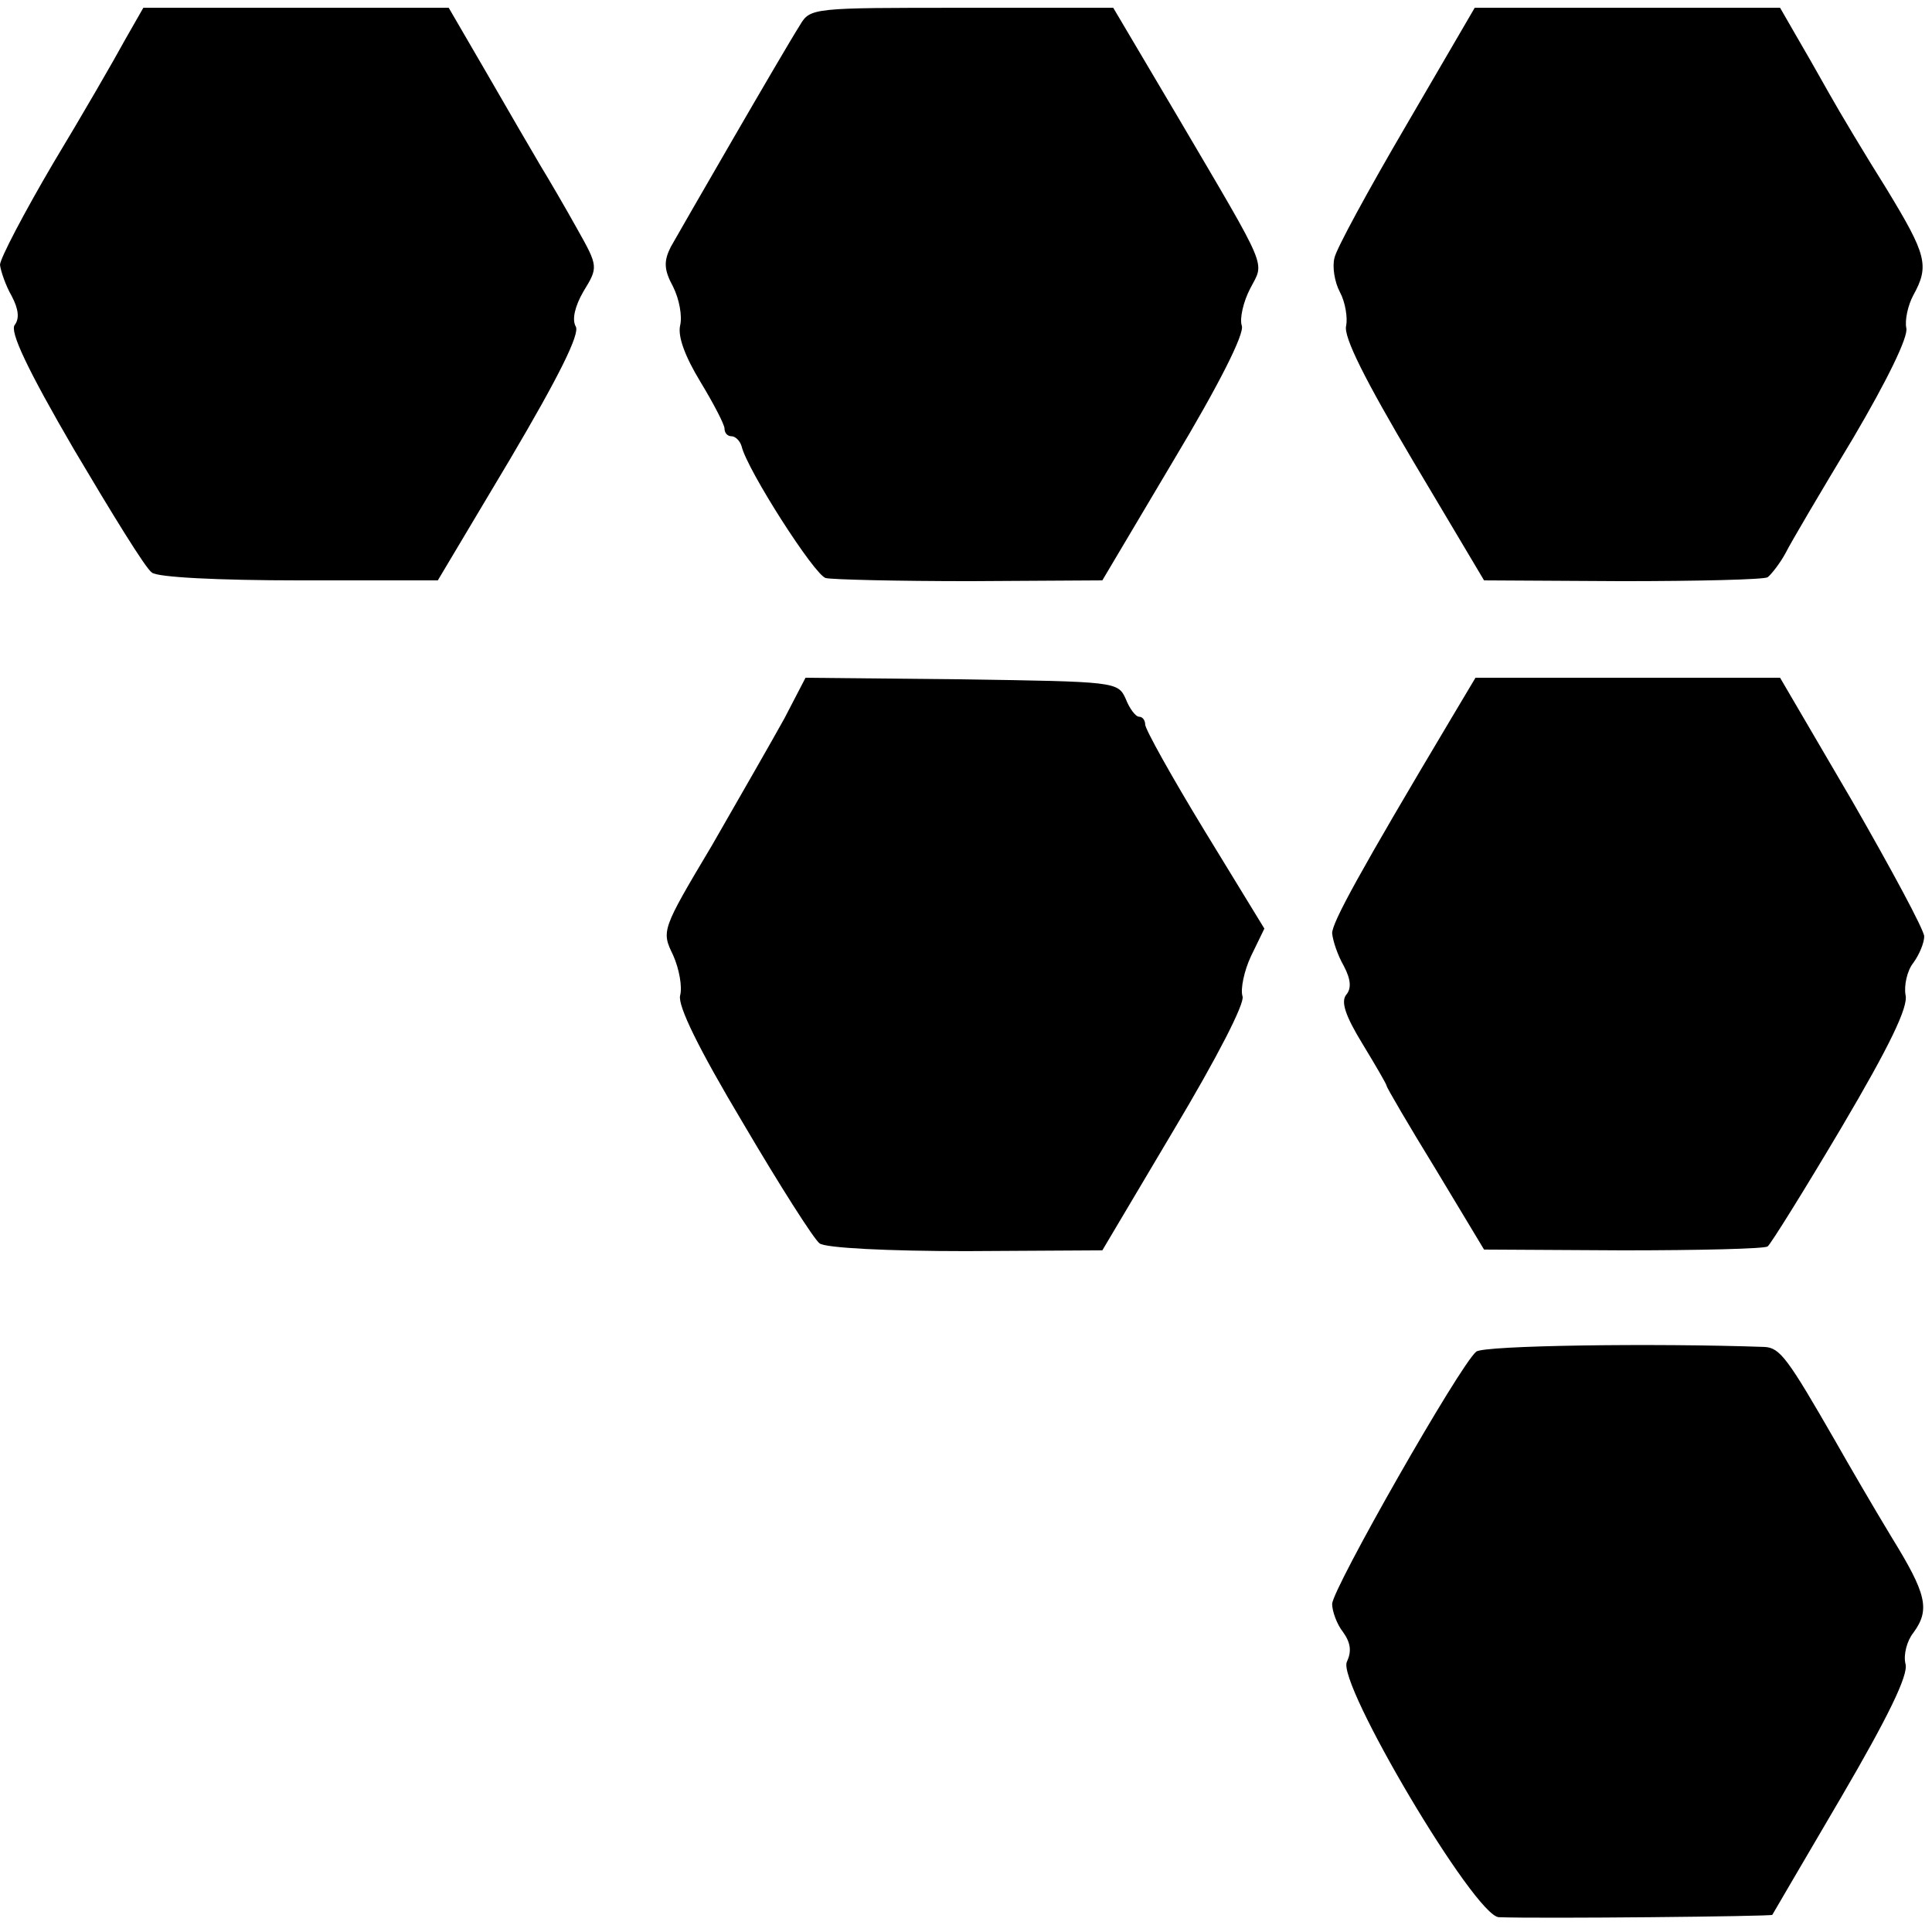 <?xml version="1.0" standalone="no"?>
<!DOCTYPE svg PUBLIC "-//W3C//DTD SVG 20010904//EN"
 "http://www.w3.org/TR/2001/REC-SVG-20010904/DTD/svg10.dtd">
<svg version="1.0" xmlns="http://www.w3.org/2000/svg"
 width="248pt" height="248pt" viewBox="0 0 248 248"
 preserveAspectRatio="xMidYMid meet">
<g transform="translate(0,248) scale(0.1,-0.1)"
fill="#000000" stroke="none">
<path d="M160 2428 c-13 -24 -54 -95 -92 -158 -37 -63 -68 -122 -68 -130 1 -8
7 -26 15 -40 9 -17 10 -29 4 -37 -7 -8 16 -57 76 -160 48 -81 92 -153 100
-158 7 -6 84 -10 190 -10 l177 0 93 156 c62 105 90 161 84 170 -5 9 -1 26 10
45 19 31 19 32 -8 80 -15 27 -36 63 -47 81 -10 17 -41 70 -68 117 l-50 86
-196 0 -196 0 -24 -42z"/>
<path d="M1027 2448 c-24 -38 -153 -262 -166 -285 -9 -18 -9 -29 3 -51 8 -16
12 -38 9 -50 -3 -14 6 -39 26 -72 17 -28 31 -55 31 -60 0 -6 4 -10 9 -10 5 0
11 -6 13 -13 7 -30 94 -166 108 -169 8 -2 92 -4 185 -4 l170 1 92 155 c57 95
91 162 87 172 -3 9 2 31 11 48 18 35 25 19 -92 218 l-84 142 -194 0 c-191 0
-195 0 -208 -22z"/>
<path d="M1805 2319 c-48 -82 -90 -159 -92 -170 -3 -11 0 -31 7 -44 7 -13 10
-33 8 -43 -4 -14 25 -71 86 -174 l91 -153 177 -1 c97 0 182 2 187 5 5 4 16 18
23 31 7 14 46 80 87 148 43 73 71 130 68 141 -2 10 2 29 9 42 21 38 17 52 -34
136 -27 43 -60 98 -74 123 -14 25 -34 60 -44 77 l-19 33 -196 0 -196 0 -88
-151z"/>
<path d="M1007 1558 c-16 -29 -58 -102 -93 -163 -65 -109 -65 -110 -50 -141 8
-18 12 -41 9 -52 -3 -13 23 -67 81 -164 47 -80 91 -149 98 -154 7 -6 89 -10
188 -10 l175 1 92 155 c55 92 91 162 88 171 -3 9 2 33 11 52 l17 35 -77 126
c-42 69 -76 130 -76 136 0 5 -3 10 -8 10 -4 0 -12 10 -17 23 -10 22 -13 22
-210 25 l-201 2 -27 -52z"/>
<path d="M1863 1558 c-118 -198 -153 -262 -153 -276 1 -10 7 -28 15 -42 9 -17
10 -29 3 -37 -7 -9 -1 -27 21 -63 17 -28 31 -52 31 -54 0 -2 28 -50 63 -107
l62 -103 178 -1 c98 0 182 2 186 5 4 3 47 72 95 153 62 105 86 155 82 170 -2
12 2 31 10 41 8 11 14 26 14 34 0 8 -42 86 -92 173 l-93 159 -195 0 -196 0
-31 -52z"/>
<path d="M1895 745 c-21 -17 -185 -305 -185 -324 0 -9 6 -26 14 -36 10 -14 11
-25 5 -38 -14 -26 164 -327 195 -328 53 -2 349 1 351 3 1 2 41 70 89 152 59
101 86 156 82 170 -3 12 2 30 10 40 22 30 17 50 -28 123 -23 38 -55 93 -72
123 -61 106 -71 120 -91 121 -141 5 -360 2 -370 -6z"/>
</g>
</svg>
